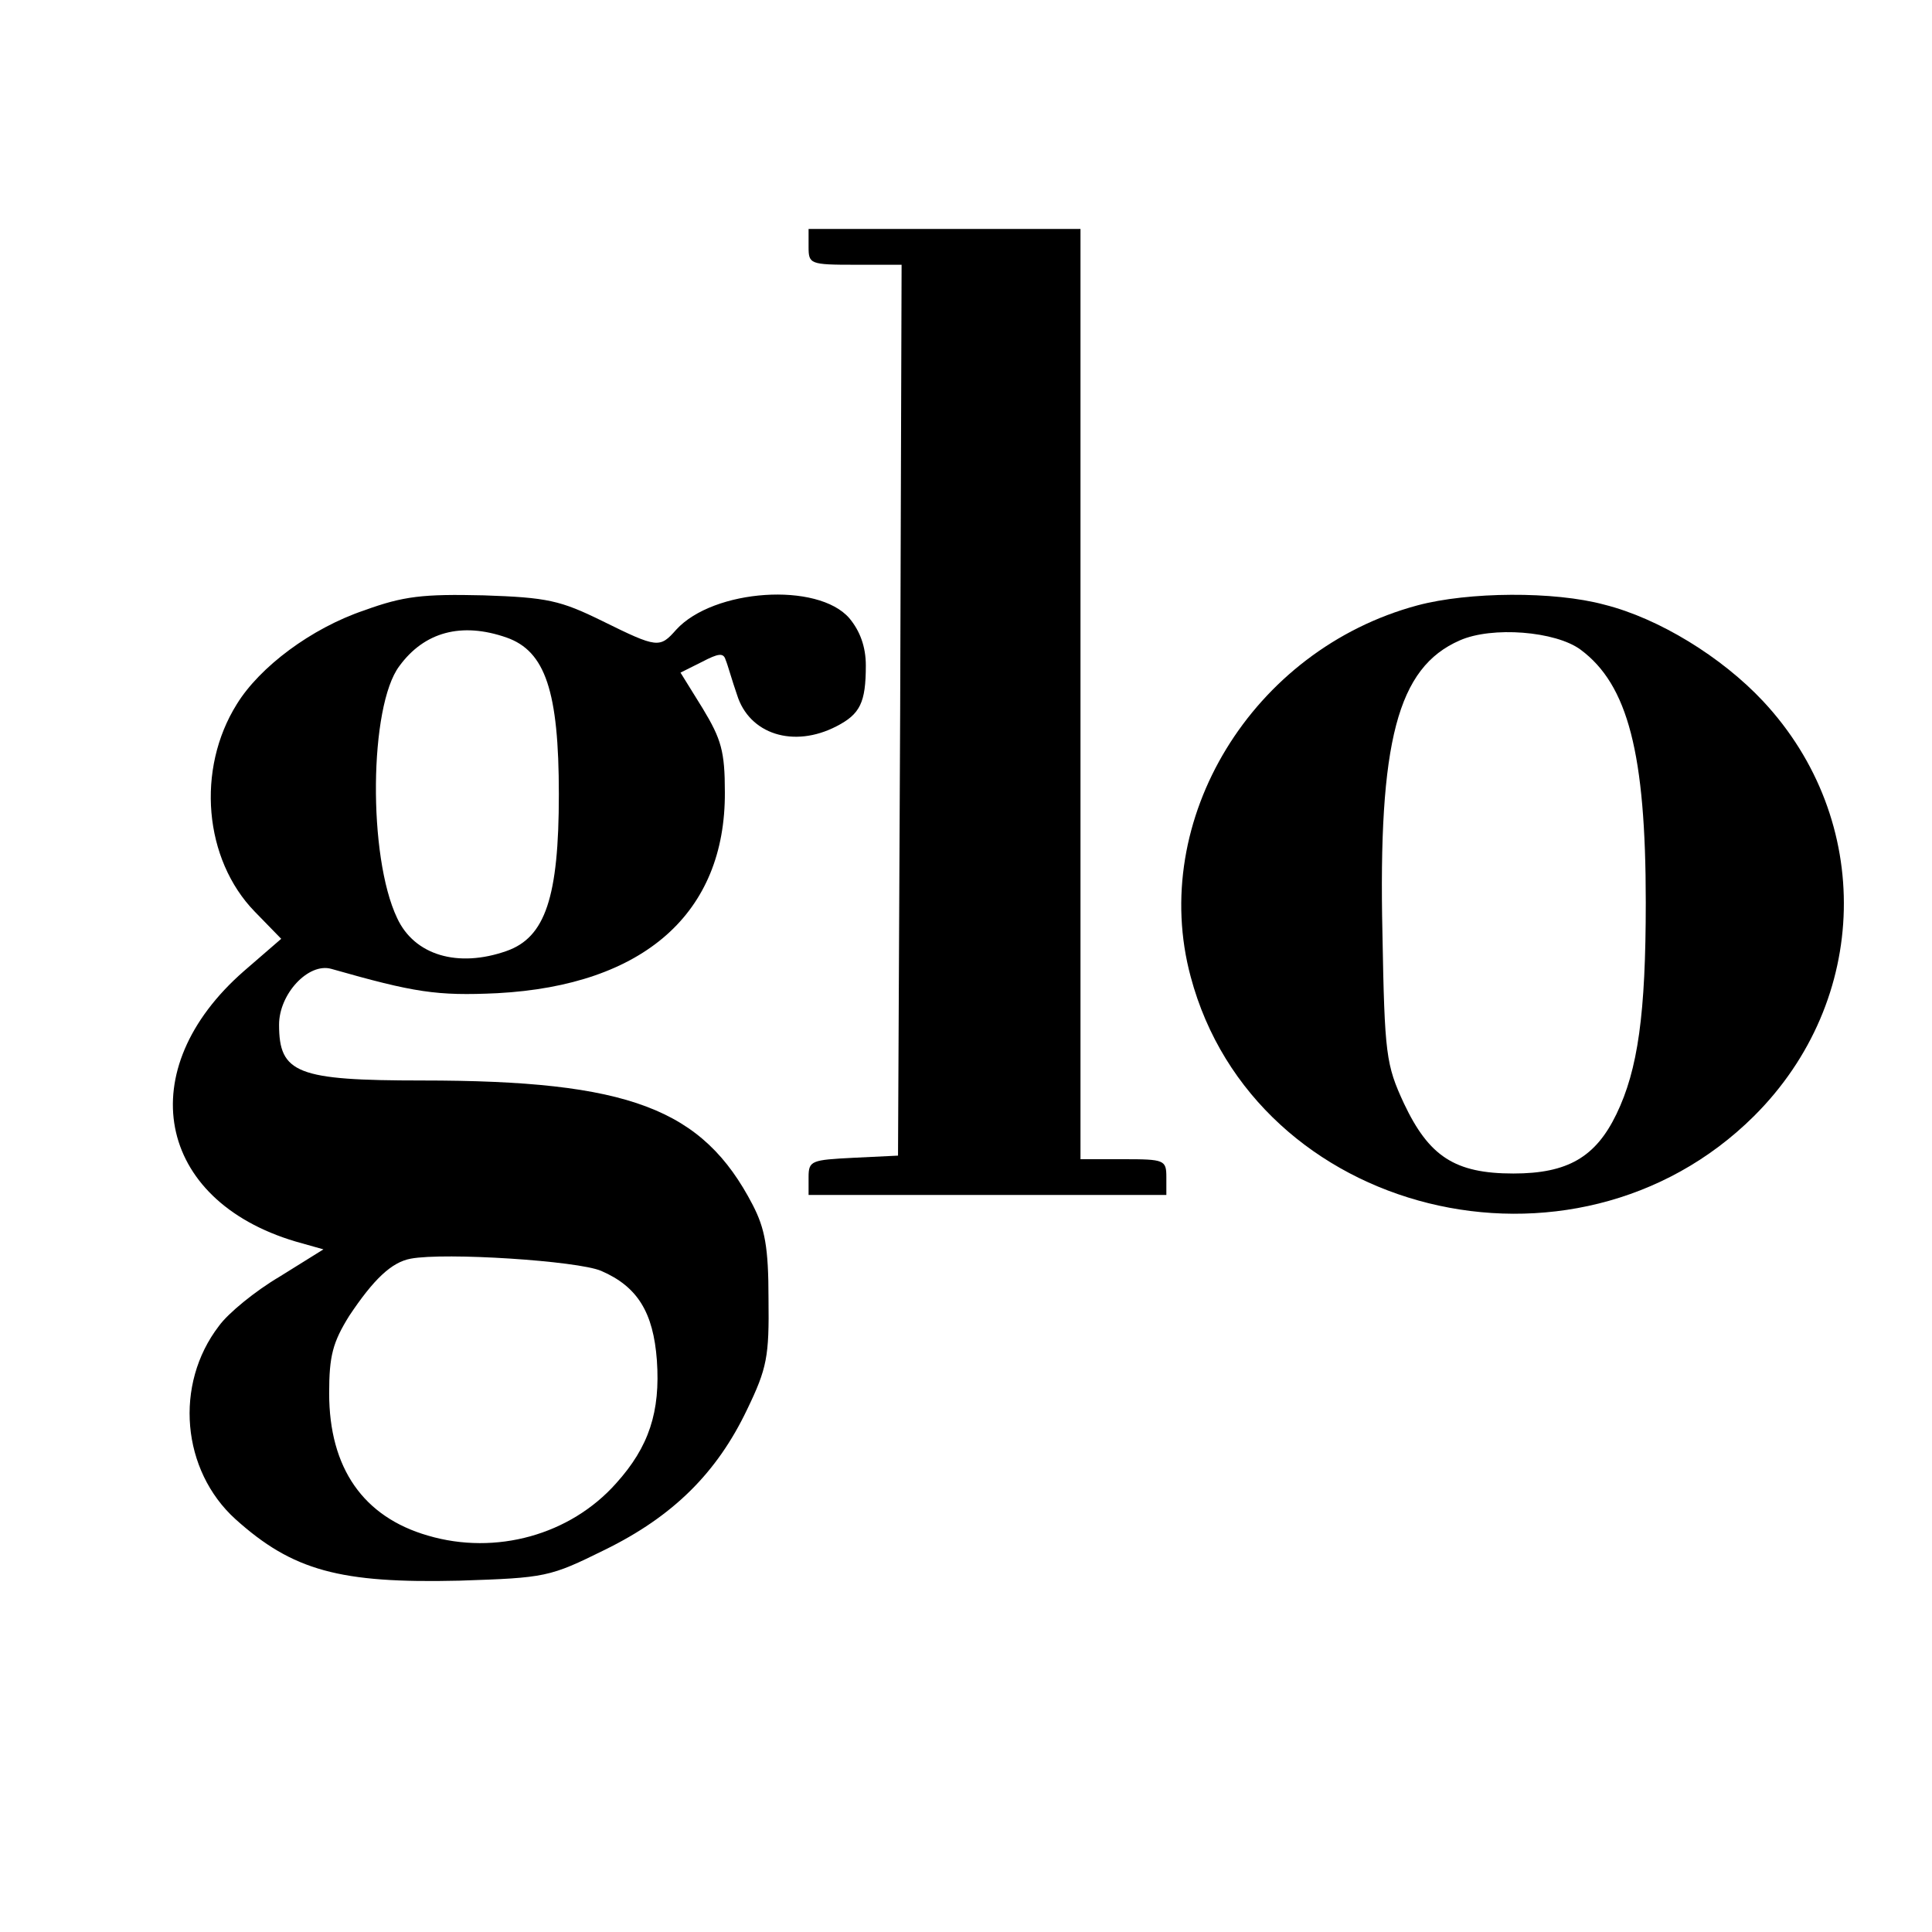 <?xml version="1.0" standalone="no"?>
<!DOCTYPE svg PUBLIC "-//W3C//DTD SVG 20010904//EN"
 "http://www.w3.org/TR/2001/REC-SVG-20010904/DTD/svg10.dtd">
<svg version="1.0" xmlns="http://www.w3.org/2000/svg"
 width="270pt" height="270pt" viewBox="0 0 270 270"
 preserveAspectRatio="xMidYMid meet">
<g transform="translate(0,270) scale(0.1,-0.1)"
fill="#000000" stroke="none">
<path d="M1130 2355 c0 -24 2 -25 65 -25 l65 0 -2 -622 -3 -623 -62 -3 c-59
-3 -63 -4 -63 -27 l0 -25 250 0 250 0 0 25 c0 24 -3 25 -60 25 l-60 0 0 650 0
650 -190 0 -190 0 0 -25z"/>
<path d="M509 1847 c-74 -25 -146 -79 -178 -131 -57 -91 -46 -217 25 -290 l37
-38 -52 -45 c-158 -138 -123 -320 72 -378 l39 -11 -61 -38 c-34 -20 -72 -51
-85 -69 -63 -82 -52 -202 23 -270 80 -72 146 -90 313 -86 121 4 126 5 203 43
96 47 157 108 199 196 28 58 31 74 30 155 0 72 -5 98 -22 131 -70 135 -173
174 -462 174 -175 0 -200 10 -200 78 0 43 41 87 73 78 116 -33 147 -38 232
-34 205 11 319 112 318 281 0 57 -5 74 -31 117 l-31 50 30 15 c23 12 30 13 33
3 3 -7 9 -29 16 -49 17 -55 79 -75 139 -44 33 17 41 33 41 85 0 26 -8 48 -23
66 -44 51 -190 41 -242 -16 -23 -26 -26 -26 -103 12 -59 29 -77 33 -166 36
-85 2 -112 -1 -167 -21z m199 -38 c54 -19 73 -75 73 -219 0 -144 -19 -200 -73
-219 -68 -24 -129 -6 -153 46 -41 86 -39 296 3 352 35 48 87 62 150 40z m132
-885 c51 -22 73 -58 78 -125 5 -72 -11 -121 -57 -172 -64 -72 -168 -101 -263
-73 -90 26 -138 94 -138 199 0 52 5 71 28 108 34 51 59 75 86 80 48 9 233 -3
266 -17z"/>
<path d="M1981 1854 c-231 -62 -376 -300 -317 -519 89 -334 535 -445 787 -195
163 162 168 414 13 580 -58 62 -146 116 -222 135 -70 19 -190 18 -261 -1z
m228 -62 c66 -49 91 -145 91 -353 0 -156 -11 -234 -41 -296 -29 -60 -68 -83
-144 -83 -82 0 -118 24 -153 98 -25 54 -27 68 -30 237 -6 269 21 372 108 410
45 20 134 13 169 -13z"/>
</g>
</svg>
